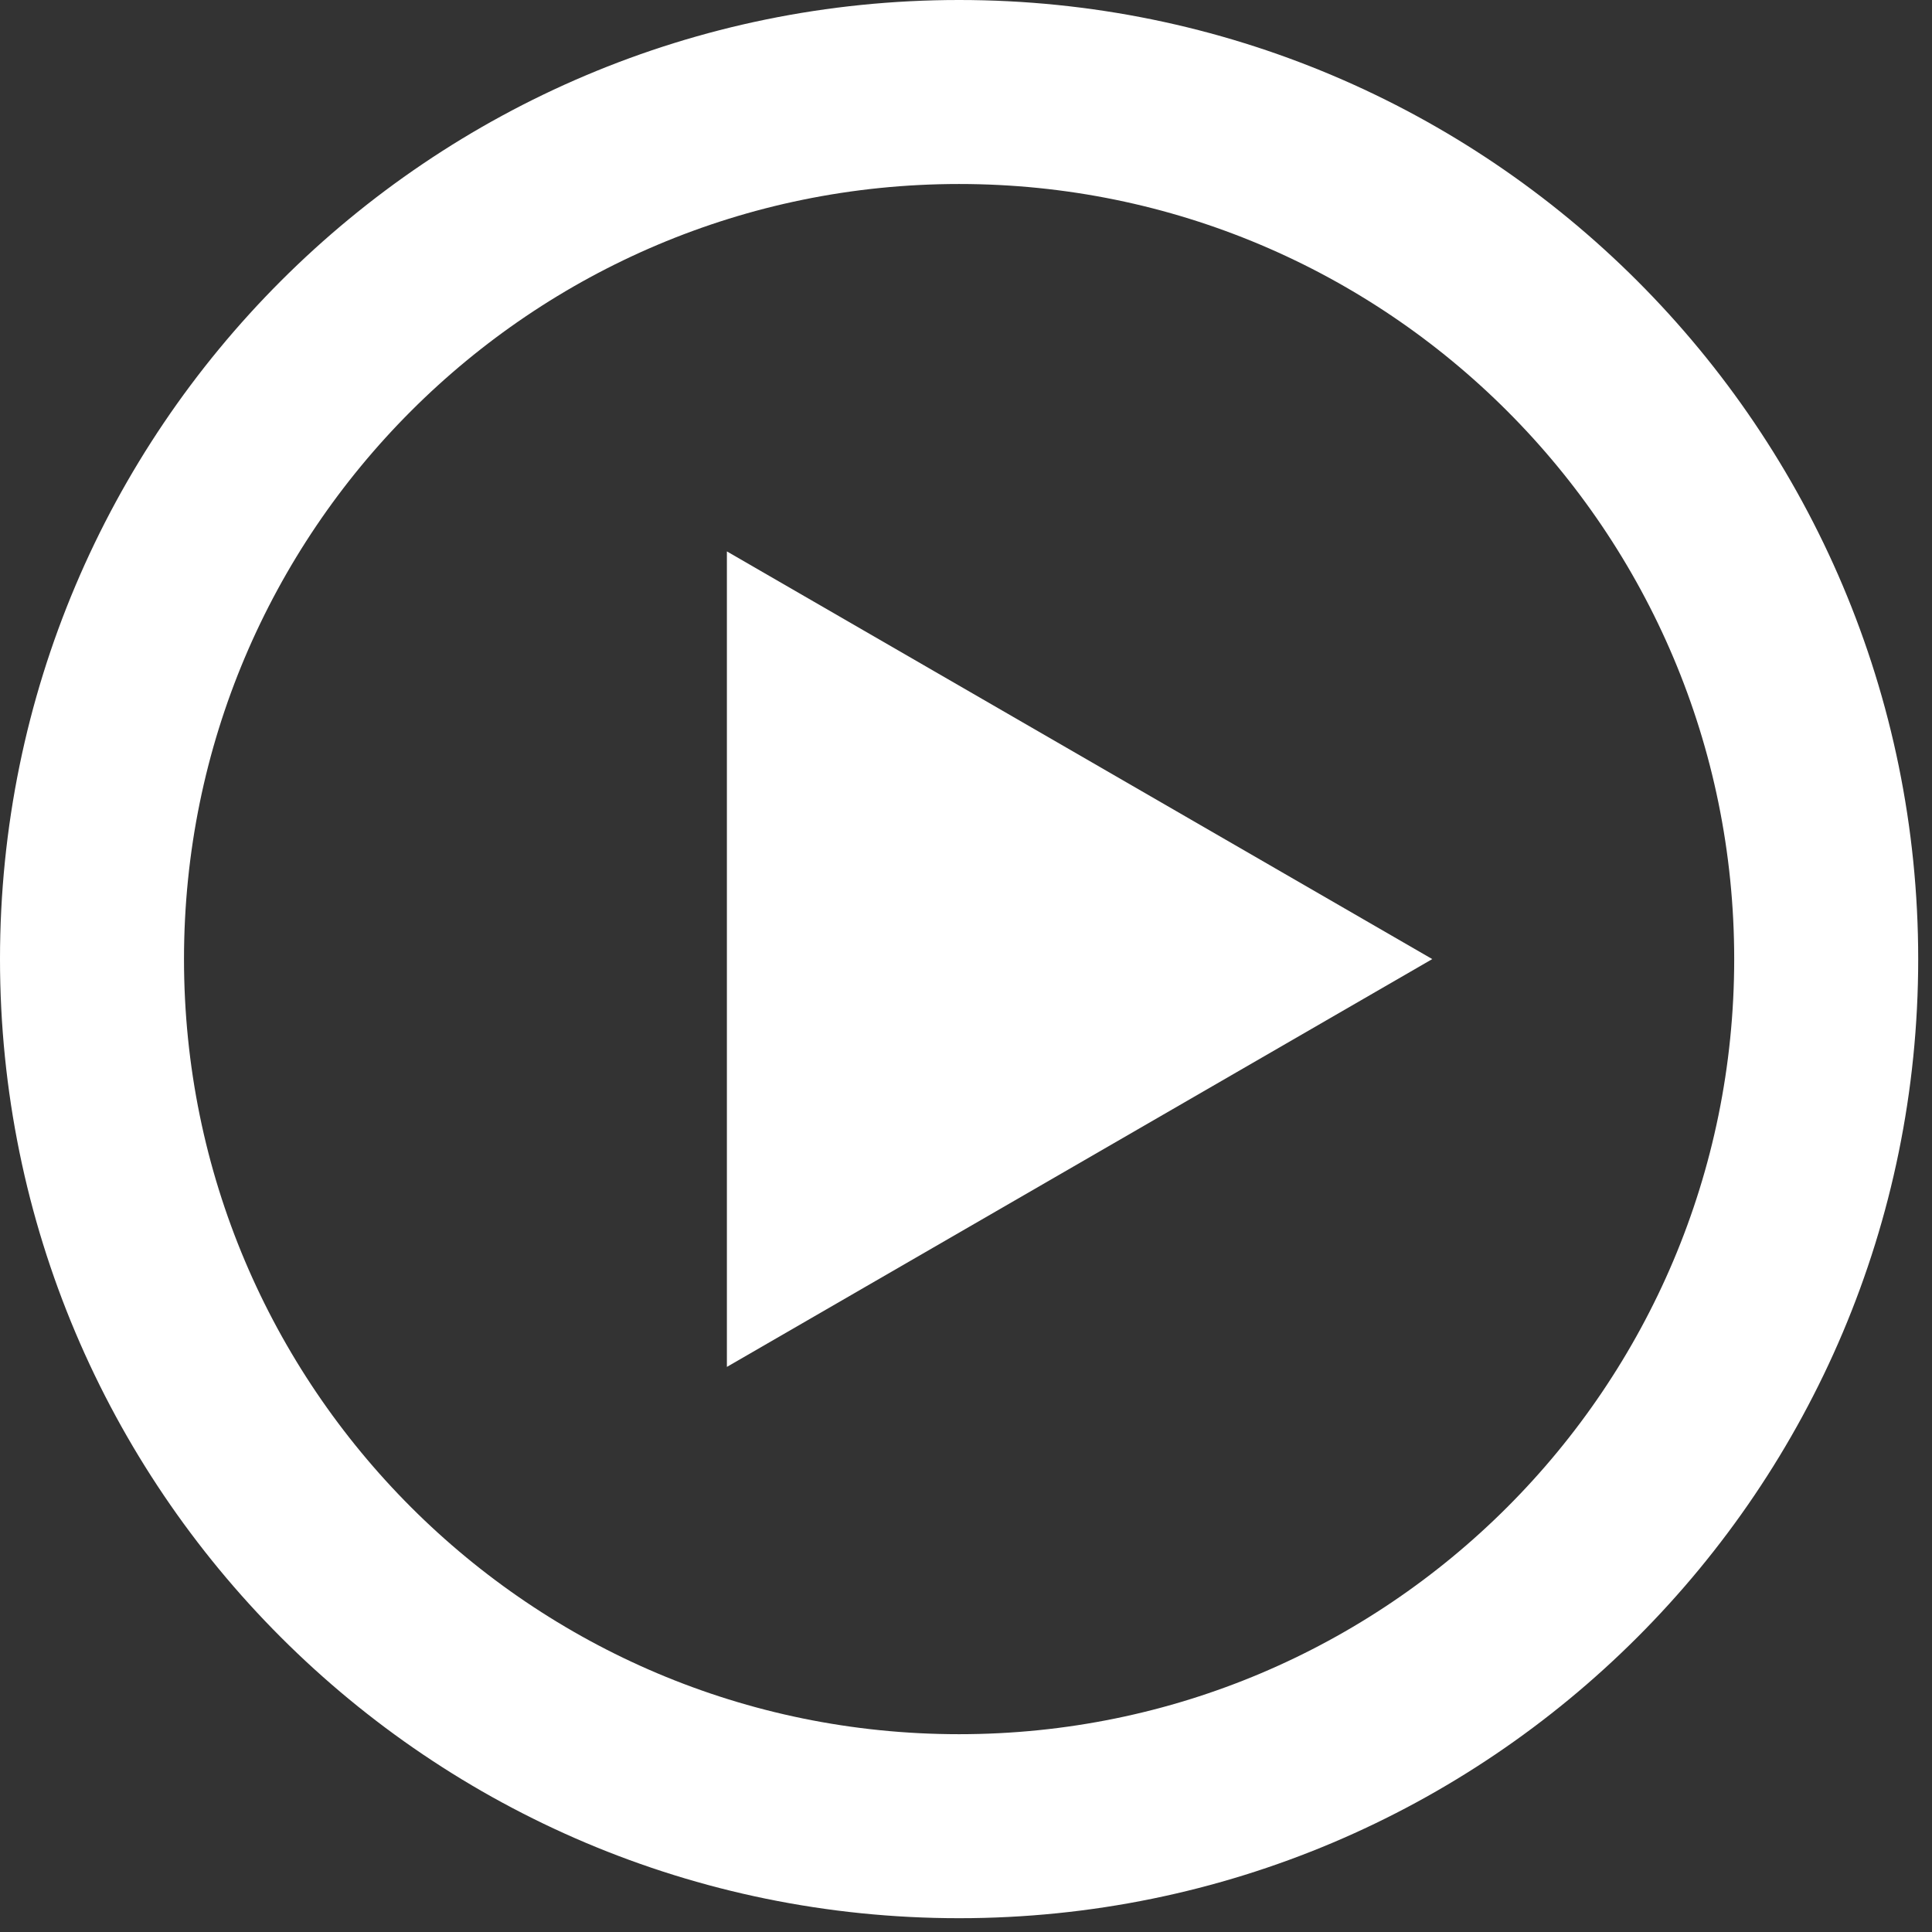 <svg width="21" height="21" viewBox="0 0 21 21" fill="none" xmlns="http://www.w3.org/2000/svg">
<rect x="0" y="0" width="21" height="21" fill="#333333" stroke="none"/>
<path d="M10.425 19.85C15.631 19.85 19.85 15.631 19.85 10.425C19.85 5.22 15.631 1 10.425 1C5.22 1 1 5.22 1 10.425C1 15.631 5.22 19.85 10.425 19.85Z" stroke="white" stroke-width="2" stroke-miterlimit="10"/>
<path d="M8.401 13.991V6.86L14.569 10.425L8.401 13.991Z" fill="white" stroke="white"/>
</svg>

